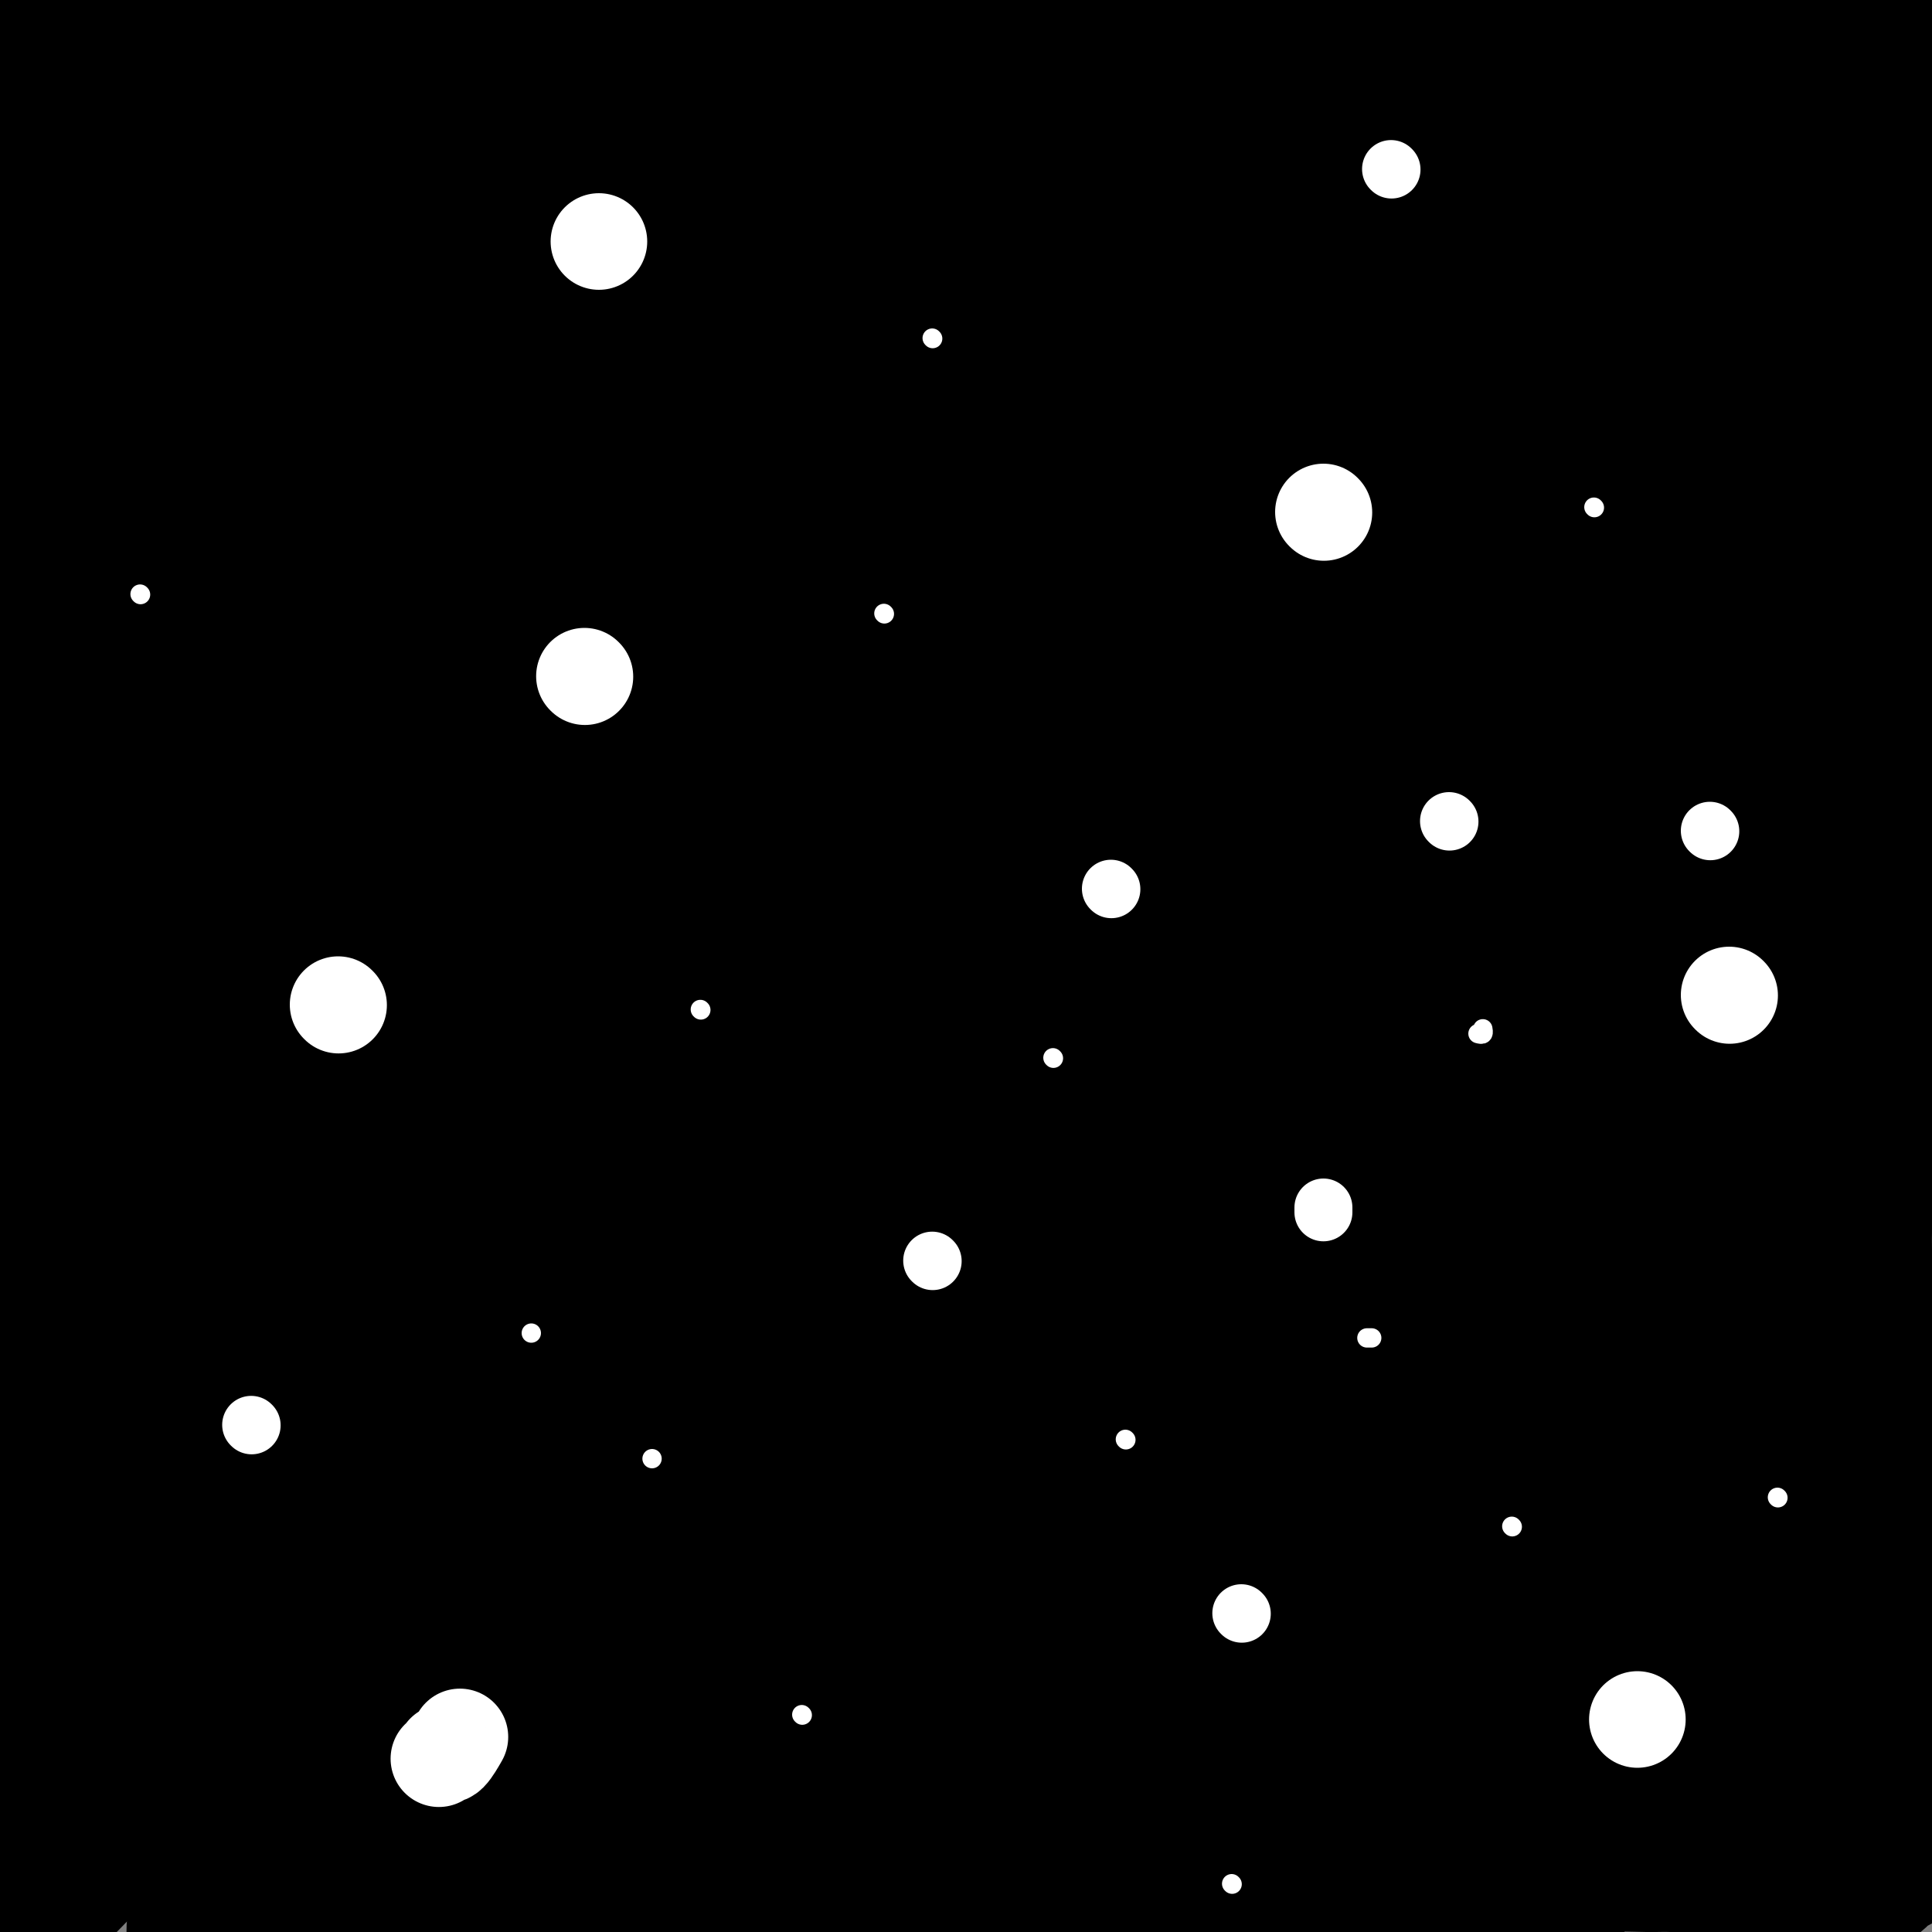 <svg viewBox='0 0 400 400' version='1.1' xmlns='http://www.w3.org/2000/svg' xmlns:xlink='http://www.w3.org/1999/xlink'><rect x="0" y="0" width="400" height="400" fill="#808080" stroke="none"/><g fill='none' stroke='rgb(0,0,0)' stroke-width='28' stroke-linecap='round' stroke-linejoin='round'><path d='M29,9c2.889,-2.089 5.778,-4.178 0,0c-5.778,4.178 -20.222,14.622 -27,20c-6.778,5.378 -5.889,5.689 -5,6'/><path d='M0,34c-0.541,0.561 -1.083,1.122 0,0c1.083,-1.122 3.789,-3.928 6,-6c2.211,-2.072 3.927,-3.409 6,-5c2.073,-1.591 4.503,-3.438 6,-6c1.497,-2.563 2.061,-5.841 2,-7c-0.061,-1.159 -0.747,-0.197 -1,0c-0.253,0.197 -0.072,-0.372 -4,0c-3.928,0.372 -11.964,1.686 -20,3'/><path d='M1,5c-0.064,0.032 -0.128,0.064 0,0c0.128,-0.064 0.447,-0.223 1,0c0.553,0.223 1.341,0.829 2,1c0.659,0.171 1.188,-0.094 0,1c-1.188,1.094 -4.094,3.547 -7,6'/><path d='M10,12c-5.042,0.849 -10.084,1.698 0,0c10.084,-1.698 35.292,-5.944 50,-8c14.708,-2.056 18.914,-1.921 21,-2c2.086,-0.079 2.051,-0.372 2,0c-0.051,0.372 -0.118,1.410 0,1c0.118,-0.410 0.423,-2.269 -5,1c-5.423,3.269 -16.572,11.665 -27,17c-10.428,5.335 -20.134,7.609 -25,9c-4.866,1.391 -4.893,1.900 -5,2c-0.107,0.100 -0.293,-0.208 1,0c1.293,0.208 4.066,0.933 10,0c5.934,-0.933 15.029,-3.522 20,-5c4.971,-1.478 5.820,-1.843 6,-2c0.180,-0.157 -0.307,-0.104 -1,0c-0.693,0.104 -1.592,0.259 -4,1c-2.408,0.741 -6.326,2.067 -10,4c-3.674,1.933 -7.103,4.471 -6,4c1.103,-0.471 6.738,-3.952 16,-9c9.262,-5.048 22.151,-11.662 31,-15c8.849,-3.338 13.659,-3.401 15,-3c1.341,0.401 -0.787,1.267 -1,1c-0.213,-0.267 1.490,-1.665 -7,3c-8.490,4.665 -27.173,15.395 -42,23c-14.827,7.605 -25.800,12.086 -34,15c-8.200,2.914 -13.629,4.261 -16,5c-2.371,0.739 -1.686,0.869 -1,1'/><path d='M23,49c-3.953,1.640 -7.906,3.280 0,0c7.906,-3.280 27.670,-11.481 44,-17c16.330,-5.519 29.225,-8.357 36,-10c6.775,-1.643 7.432,-2.092 10,-3c2.568,-0.908 7.049,-2.274 1,0c-6.049,2.274 -22.629,8.189 -42,14c-19.371,5.811 -41.535,11.517 -61,18c-19.465,6.483 -36.233,13.741 -53,21'/><path d='M53,65c-4.416,1.354 -8.832,2.708 0,0c8.832,-2.708 30.913,-9.477 40,-12c9.087,-2.523 5.181,-0.800 3,-1c-2.181,-0.200 -2.636,-2.322 -17,2c-14.364,4.322 -42.636,15.087 -57,20c-14.364,4.913 -14.818,3.975 -21,6c-6.182,2.025 -18.091,7.012 -30,12'/><path d='M82,67c-9.113,2.508 -18.226,5.016 0,0c18.226,-5.016 63.792,-17.557 94,-25c30.208,-7.443 45.058,-9.787 56,-13c10.942,-3.213 17.977,-7.294 21,-9c3.023,-1.706 2.035,-1.035 -1,-1c-3.035,0.035 -8.116,-0.565 -24,0c-15.884,0.565 -42.569,2.296 -61,4c-18.431,1.704 -28.606,3.380 -33,4c-4.394,0.620 -3.008,0.184 -2,0c1.008,-0.184 1.636,-0.115 3,0c1.364,0.115 3.463,0.277 10,-1c6.537,-1.277 17.512,-3.992 24,-6c6.488,-2.008 8.490,-3.309 18,-7c9.510,-3.691 26.529,-9.772 33,-12c6.471,-2.228 2.394,-0.602 0,0c-2.394,0.602 -3.106,0.182 -3,0c0.106,-0.182 1.028,-0.126 -41,7c-42.028,7.126 -127.008,21.322 -171,30c-43.992,8.678 -46.996,11.839 -50,15'/><path d='M144,43c-8.761,1.799 -17.523,3.599 0,0c17.523,-3.599 61.329,-12.596 82,-17c20.671,-4.404 18.207,-4.213 18,-4c-0.207,0.213 1.843,0.450 1,0c-0.843,-0.450 -4.579,-1.587 -13,-3c-8.421,-1.413 -21.527,-3.103 -27,-4c-5.473,-0.897 -3.315,-1.000 -2,-1c1.315,-0.000 1.785,0.103 2,0c0.215,-0.103 0.173,-0.412 6,-3c5.827,-2.588 17.522,-7.454 26,-11c8.478,-3.546 13.739,-5.773 19,-8'/><path d='M118,4c2.792,-0.100 5.584,-0.200 0,0c-5.584,0.200 -19.543,0.700 -23,1c-3.457,0.300 3.589,0.400 12,0c8.411,-0.400 18.188,-1.300 33,-2c14.812,-0.700 34.661,-1.200 47,-2c12.339,-0.800 17.170,-1.900 22,-3'/><path d='M185,6c1.894,-0.771 3.788,-1.541 0,0c-3.788,1.541 -13.259,5.394 -17,7c-3.741,1.606 -1.752,0.966 -1,1c0.752,0.034 0.267,0.742 0,1c-0.267,0.258 -0.314,0.065 0,0c0.314,-0.065 0.991,-0.002 2,0c1.009,0.002 2.349,-0.058 3,0c0.651,0.058 0.612,0.234 2,0c1.388,-0.234 4.203,-0.879 1,0c-3.203,0.879 -12.422,3.282 -26,7c-13.578,3.718 -31.513,8.752 -49,13c-17.487,4.248 -34.526,7.711 -47,10c-12.474,2.289 -20.383,3.404 -23,4c-2.617,0.596 0.057,0.673 7,0c6.943,-0.673 18.154,-2.095 37,-6c18.846,-3.905 45.325,-10.294 61,-13c15.675,-2.706 20.545,-1.731 30,-4c9.455,-2.269 23.496,-7.782 29,-10c5.504,-2.218 2.470,-1.140 1,-1c-1.470,0.140 -1.375,-0.659 -2,-1c-0.625,-0.341 -1.971,-0.224 -4,1c-2.029,1.224 -4.740,3.555 -10,7c-5.260,3.445 -13.070,8.004 -17,11c-3.930,2.996 -3.980,4.427 -4,5c-0.020,0.573 -0.010,0.286 0,0'/><path d='M158,38c-4.992,3.833 -1.972,1.915 0,1c1.972,-0.915 2.896,-0.828 -3,0c-5.896,0.828 -18.613,2.395 -24,3c-5.387,0.605 -3.445,0.247 -3,0c0.445,-0.247 -0.608,-0.381 0,-1c0.608,-0.619 2.878,-1.721 15,-6c12.122,-4.279 34.098,-11.734 50,-16c15.902,-4.266 25.732,-5.343 31,-6c5.268,-0.657 5.975,-0.894 6,-1c0.025,-0.106 -0.632,-0.081 -1,0c-0.368,0.081 -0.448,0.217 -19,5c-18.552,4.783 -55.576,14.213 -83,21c-27.424,6.787 -45.248,10.932 -54,13c-8.752,2.068 -8.434,2.059 -10,3c-1.566,0.941 -5.018,2.833 6,3c11.018,0.167 36.507,-1.390 58,-4c21.493,-2.610 38.992,-6.274 48,-8c9.008,-1.726 9.526,-1.515 11,-2c1.474,-0.485 3.903,-1.667 7,-3c3.097,-1.333 6.862,-2.816 -1,0c-7.862,2.816 -27.350,9.930 -44,17c-16.650,7.070 -30.462,14.094 -43,22c-12.538,7.906 -23.804,16.692 -30,21c-6.196,4.308 -7.324,4.138 -6,5c1.324,0.862 5.098,2.757 14,2c8.902,-0.757 22.932,-4.164 32,-6c9.068,-1.836 13.173,-2.100 26,-6c12.827,-3.900 34.376,-11.437 48,-17c13.624,-5.563 19.322,-9.152 21,-11c1.678,-1.848 -0.663,-1.957 -4,-2c-3.337,-0.043 -7.668,-0.022 -12,0'/><path d='M194,65c-8.850,2.232 -22.974,8.813 -32,12c-9.026,3.187 -12.955,2.981 -15,3c-2.045,0.019 -2.205,0.262 1,0c3.205,-0.262 9.776,-1.030 20,-4c10.224,-2.970 24.100,-8.142 34,-12c9.900,-3.858 15.823,-6.400 25,-10c9.177,-3.600 21.608,-8.256 29,-11c7.392,-2.744 9.745,-3.577 11,-4c1.255,-0.423 1.414,-0.436 -1,0c-2.414,0.436 -7.399,1.322 -19,4c-11.601,2.678 -29.816,7.149 -62,14c-32.184,6.851 -78.336,16.084 -98,20c-19.664,3.916 -12.839,2.517 -11,2c1.839,-0.517 -1.309,-0.152 1,0c2.309,0.152 10.076,0.090 42,-8c31.924,-8.090 88.005,-24.206 123,-33c34.995,-8.794 48.903,-10.264 64,-13c15.097,-2.736 31.381,-6.738 36,-8c4.619,-1.262 -2.428,0.215 -7,0c-4.572,-0.215 -6.670,-2.122 -21,0c-14.330,2.122 -40.893,8.273 -62,13c-21.107,4.727 -36.757,8.029 -51,11c-14.243,2.971 -27.079,5.612 -33,7c-5.921,1.388 -4.926,1.524 -1,2c3.926,0.476 10.783,1.293 24,0c13.217,-1.293 32.792,-4.694 52,-9c19.208,-4.306 38.047,-9.516 52,-15c13.953,-5.484 23.018,-11.243 27,-13c3.982,-1.757 2.880,0.489 2,0c-0.880,-0.489 -1.537,-3.711 -11,-5c-9.463,-1.289 -27.731,-0.644 -46,0'/><path d='M267,8c-14.364,0.011 -27.274,0.039 -39,0c-11.726,-0.039 -22.267,-0.144 -26,0c-3.733,0.144 -0.659,0.539 7,0c7.659,-0.539 19.903,-2.011 32,-4c12.097,-1.989 24.049,-4.494 36,-7'/><path d='M226,2c5.186,-0.455 10.371,-0.911 0,0c-10.371,0.911 -36.299,3.188 -46,4c-9.701,0.812 -3.177,0.160 -1,0c2.177,-0.160 0.006,0.174 6,0c5.994,-0.174 20.152,-0.854 36,-2c15.848,-1.146 33.385,-2.756 48,-4c14.615,-1.244 26.307,-2.122 38,-3'/><path d='M309,0c0.090,-0.089 0.180,-0.178 0,0c-0.180,0.178 -0.631,0.622 -1,1c-0.369,0.378 -0.656,0.689 1,1c1.656,0.311 5.253,0.622 13,1c7.747,0.378 19.642,0.822 32,0c12.358,-0.822 25.179,-2.911 38,-5'/><path d='M359,7c5.333,-0.301 10.666,-0.603 0,0c-10.666,0.603 -37.332,2.109 -59,4c-21.668,1.891 -38.337,4.167 -45,5c-6.663,0.833 -3.320,0.224 1,0c4.320,-0.224 9.615,-0.063 18,0c8.385,0.063 19.858,0.028 40,0c20.142,-0.028 48.953,-0.048 64,0c15.047,0.048 16.329,0.163 17,0c0.671,-0.163 0.730,-0.603 0,-1c-0.730,-0.397 -2.248,-0.751 -8,0c-5.752,0.751 -15.739,2.607 -28,3c-12.261,0.393 -26.796,-0.675 -37,0c-10.204,0.675 -16.077,3.095 -18,4c-1.923,0.905 0.103,0.294 -1,0c-1.103,-0.294 -5.335,-0.271 6,0c11.335,0.271 38.239,0.792 63,0c24.761,-0.792 47.381,-2.896 70,-5'/><path d='M382,24c4.049,-0.650 8.099,-1.300 0,0c-8.099,1.300 -28.345,4.550 -38,6c-9.655,1.450 -8.717,1.098 -10,2c-1.283,0.902 -4.787,3.056 -4,4c0.787,0.944 5.866,0.677 18,1c12.134,0.323 31.324,1.235 47,0c15.676,-1.235 27.838,-4.618 40,-8'/><path d='M393,25c3.083,0.022 6.166,0.045 0,0c-6.166,-0.045 -21.581,-0.156 -29,0c-7.419,0.156 -6.844,0.581 -5,1c1.844,0.419 4.955,0.834 12,1c7.045,0.166 18.022,0.083 29,0'/><path d='M385,30c11.211,0.118 22.422,0.235 0,0c-22.422,-0.235 -78.477,-0.824 -124,0c-45.523,0.824 -80.516,3.059 -94,4c-13.484,0.941 -5.461,0.586 0,1c5.461,0.414 8.361,1.595 22,2c13.639,0.405 38.018,0.032 75,0c36.982,-0.032 86.566,0.277 112,0c25.434,-0.277 26.717,-1.138 28,-2'/><path d='M371,34c7.386,-0.001 14.772,-0.001 0,0c-14.772,0.001 -51.704,0.004 -80,0c-28.296,-0.004 -47.958,-0.014 -64,1c-16.042,1.014 -28.466,3.053 -35,4c-6.534,0.947 -7.178,0.803 1,1c8.178,0.197 25.180,0.734 41,1c15.820,0.266 30.460,0.260 57,0c26.540,-0.260 64.980,-0.774 83,-1c18.020,-0.226 15.620,-0.163 13,0c-2.620,0.163 -5.459,0.427 -1,0c4.459,-0.427 16.214,-1.544 -22,0c-38.214,1.544 -126.399,5.748 -180,8c-53.601,2.252 -72.618,2.551 -89,4c-16.382,1.449 -30.130,4.049 -35,5c-4.870,0.951 -0.863,0.254 9,1c9.863,0.746 25.581,2.934 52,3c26.419,0.066 63.539,-1.988 99,-5c35.461,-3.012 69.264,-6.980 99,-9c29.736,-2.020 55.404,-2.093 68,-2c12.596,0.093 12.121,0.351 9,0c-3.121,-0.351 -8.888,-1.313 -25,0c-16.112,1.313 -42.570,4.899 -77,7c-34.430,2.101 -76.831,2.717 -111,5c-34.169,2.283 -60.105,6.233 -75,8c-14.895,1.767 -18.747,1.350 -17,2c1.747,0.650 9.094,2.368 22,3c12.906,0.632 31.373,0.178 58,0c26.627,-0.178 61.416,-0.079 80,0c18.584,0.079 20.965,0.137 31,0c10.035,-0.137 27.724,-0.468 33,-1c5.276,-0.532 -1.862,-1.266 -9,-2'/><path d='M306,67c-18.160,-0.599 -59.058,-1.095 -94,0c-34.942,1.095 -63.926,3.782 -95,6c-31.074,2.218 -64.239,3.967 -82,5c-17.761,1.033 -20.120,1.351 -24,2c-3.880,0.649 -9.283,1.629 4,3c13.283,1.371 45.252,3.131 57,4c11.748,0.869 3.277,0.846 36,0c32.723,-0.846 106.641,-2.514 149,-4c42.359,-1.486 53.159,-2.791 55,-4c1.841,-1.209 -5.277,-2.321 -5,-3c0.277,-0.679 7.951,-0.924 -11,0c-18.951,0.924 -64.525,3.018 -116,4c-51.475,0.982 -108.850,0.852 -142,2c-33.150,1.148 -42.075,3.574 -51,6'/><path d='M33,95c-6.674,-0.302 -13.349,-0.604 0,0c13.349,0.604 46.721,2.114 84,0c37.279,-2.114 78.464,-7.851 103,-11c24.536,-3.149 32.421,-3.711 37,-4c4.579,-0.289 5.851,-0.304 5,-1c-0.851,-0.696 -3.825,-2.071 -36,0c-32.175,2.071 -93.550,7.589 -131,11c-37.450,3.411 -50.976,4.716 -57,6c-6.024,1.284 -4.545,2.549 -10,3c-5.455,0.451 -17.844,0.090 1,2c18.844,1.910 68.919,6.091 115,8c46.081,1.909 88.166,1.545 136,0c47.834,-1.545 101.417,-4.273 155,-7'/><path d='M324,103c20.733,0.111 41.467,0.222 0,0c-41.467,-0.222 -145.133,-0.778 -220,0c-74.867,0.778 -120.933,2.889 -167,5'/><path d='M29,115c-25.200,1.422 -50.400,2.844 0,0c50.400,-2.844 176.400,-9.956 266,-16c89.600,-6.044 142.800,-11.022 196,-16'/><path d='M330,83c5.585,-0.395 11.170,-0.789 0,0c-11.170,0.789 -39.097,2.763 -80,7c-40.903,4.237 -94.784,10.739 -116,13c-21.216,2.261 -9.768,0.281 -3,1c6.768,0.719 8.856,4.137 32,7c23.144,2.863 67.345,5.173 104,6c36.655,0.827 65.765,0.173 87,0c21.235,-0.173 34.595,0.137 41,0c6.405,-0.137 5.855,-0.719 0,0c-5.855,0.719 -17.015,2.740 -41,5c-23.985,2.260 -60.795,4.758 -99,8c-38.205,3.242 -77.803,7.228 -93,9c-15.197,1.772 -5.991,1.331 0,1c5.991,-0.331 8.767,-0.551 16,0c7.233,0.551 18.924,1.872 57,0c38.076,-1.872 102.538,-6.936 167,-12'/><path d='M346,127c15.826,-1.006 31.652,-2.011 0,0c-31.652,2.011 -110.781,7.039 -147,10c-36.219,2.961 -29.528,3.854 -31,4c-1.472,0.146 -11.106,-0.456 -16,0c-4.894,0.456 -5.048,1.969 12,0c17.048,-1.969 51.300,-7.420 96,-14c44.700,-6.580 99.850,-14.290 155,-22'/><path d='M375,116c12.781,-1.811 25.562,-3.622 0,0c-25.562,3.622 -89.466,12.675 -135,19c-45.534,6.325 -72.699,9.920 -94,13c-21.301,3.080 -36.738,5.643 -42,7c-5.262,1.357 -0.349,1.508 12,0c12.349,-1.508 32.132,-4.675 64,-10c31.868,-5.325 75.819,-12.807 115,-20c39.181,-7.193 73.590,-14.096 108,-21'/><path d='M357,106c5.468,-0.771 10.936,-1.541 0,0c-10.936,1.541 -38.274,5.395 -61,9c-22.726,3.605 -40.838,6.961 -47,8c-6.162,1.039 -0.372,-0.238 3,0c3.372,0.238 4.327,1.992 15,0c10.673,-1.992 31.066,-7.729 54,-14c22.934,-6.271 48.410,-13.078 67,-19c18.590,-5.922 30.295,-10.961 42,-16'/><path d='M369,91c10.951,-1.861 21.901,-3.722 0,0c-21.901,3.722 -76.654,13.025 -108,18c-31.346,4.975 -39.286,5.620 -42,6c-2.714,0.380 -0.202,0.494 -1,1c-0.798,0.506 -4.907,1.406 6,0c10.907,-1.406 36.831,-5.116 72,-10c35.169,-4.884 79.585,-10.942 124,-17'/><path d='M350,84c2.155,0.101 4.310,0.202 0,0c-4.310,-0.202 -15.083,-0.708 -18,0c-2.917,0.708 2.024,2.631 18,1c15.976,-1.631 42.988,-6.815 70,-12'/><path d='M399,57c1.244,0.067 2.489,0.133 0,0c-2.489,-0.133 -8.711,-0.467 -8,-2c0.711,-1.533 8.356,-4.267 16,-7'/><path d='M386,54c4.235,-0.676 8.470,-1.351 0,0c-8.470,1.351 -29.645,4.729 -44,7c-14.355,2.271 -21.891,3.434 -25,4c-3.109,0.566 -1.792,0.533 1,0c2.792,-0.533 7.057,-1.568 13,-3c5.943,-1.432 13.563,-3.261 18,-5c4.437,-1.739 5.689,-3.388 6,-4c0.311,-0.612 -0.320,-0.188 0,0c0.320,0.188 1.593,0.138 -1,0c-2.593,-0.138 -9.050,-0.366 -16,1c-6.950,1.366 -14.393,4.325 -23,7c-8.607,2.675 -18.378,5.066 -24,7c-5.622,1.934 -7.095,3.410 -9,4c-1.905,0.590 -4.243,0.292 0,0c4.243,-0.292 15.065,-0.579 30,-4c14.935,-3.421 33.981,-9.978 50,-15c16.019,-5.022 29.009,-8.511 42,-12'/><path d='M389,50c4.460,-1.175 8.919,-2.350 0,0c-8.919,2.350 -31.218,8.226 -47,14c-15.782,5.774 -25.049,11.448 -33,15c-7.951,3.552 -14.586,4.982 -15,6c-0.414,1.018 5.394,1.623 15,2c9.606,0.377 23.009,0.524 37,-1c13.991,-1.524 28.569,-4.721 38,-7c9.431,-2.279 13.716,-3.639 18,-5'/><path d='M385,79c1.071,-0.200 2.142,-0.400 0,0c-2.142,0.400 -7.497,1.400 -14,5c-6.503,3.600 -14.154,9.799 -17,12c-2.846,2.201 -0.887,0.404 -1,0c-0.113,-0.404 -2.300,0.583 0,0c2.300,-0.583 9.086,-2.738 18,-6c8.914,-3.262 19.957,-7.631 31,-12'/><path d='M358,84c3.690,-1.554 7.380,-3.108 0,0c-7.380,3.108 -25.829,10.879 -52,21c-26.171,10.121 -60.065,22.591 -77,30c-16.935,7.409 -16.910,9.757 -22,13c-5.090,3.243 -15.296,7.380 -18,10c-2.704,2.620 2.095,3.721 9,4c6.905,0.279 15.916,-0.265 30,-4c14.084,-3.735 33.240,-10.661 50,-19c16.760,-8.339 31.124,-18.092 40,-25c8.876,-6.908 12.264,-10.970 15,-13c2.736,-2.030 4.822,-2.029 -3,0c-7.822,2.029 -25.551,6.085 -46,13c-20.449,6.915 -43.618,16.690 -64,26c-20.382,9.310 -37.976,18.156 -57,27c-19.024,8.844 -39.479,17.685 -47,22c-7.521,4.315 -2.109,4.105 -3,3c-0.891,-1.105 -8.086,-3.105 0,1c8.086,4.105 31.453,14.316 40,7c8.547,-7.316 2.273,-32.158 -4,-57'/><path d='M149,143c-0.472,-28.298 0.348,-70.544 -11,-71c-11.348,-0.456 -34.863,40.877 -42,54c-7.137,13.123 2.104,-1.965 6,-8c3.896,-6.035 2.448,-3.018 1,0'/><path d='M103,118c0.696,-0.692 -1.063,1.578 -1,2c0.063,0.422 1.948,-1.006 -6,8c-7.948,9.006 -25.728,28.445 -39,42c-13.272,13.555 -22.035,21.226 -28,27c-5.965,5.774 -9.133,9.650 -22,18c-12.867,8.350 -35.434,21.175 -58,34'/><path d='M23,192c-2.248,0.846 -4.496,1.692 0,0c4.496,-1.692 15.735,-5.923 22,-8c6.265,-2.077 7.557,-2.000 8,-2c0.443,0.000 0.039,-0.077 0,0c-0.039,0.077 0.287,0.307 0,0c-0.287,-0.307 -1.188,-1.151 0,-4c1.188,-2.849 4.465,-7.704 6,-11c1.535,-3.296 1.328,-5.032 2,-9c0.672,-3.968 2.221,-10.167 3,-14c0.779,-3.833 0.787,-5.301 0,-5c-0.787,0.301 -2.368,2.372 -14,10c-11.632,7.628 -33.316,20.814 -55,34'/><path d='M8,143c-0.121,0.233 -0.243,0.466 0,0c0.243,-0.466 0.849,-1.631 1,-2c0.151,-0.369 -0.155,0.060 0,0c0.155,-0.060 0.770,-0.607 1,-1c0.230,-0.393 0.076,-0.631 0,-1c-0.076,-0.369 -0.074,-0.869 0,-1c0.074,-0.131 0.219,0.107 1,0c0.781,-0.107 2.199,-0.558 3,-1c0.801,-0.442 0.986,-0.875 1,-1c0.014,-0.125 -0.142,0.058 0,0c0.142,-0.058 0.581,-0.356 1,0c0.419,0.356 0.816,1.365 0,4c-0.816,2.635 -2.846,6.896 -4,9c-1.154,2.104 -1.434,2.049 -2,4c-0.566,1.951 -1.419,5.906 -2,9c-0.581,3.094 -0.890,5.328 -1,6c-0.110,0.672 -0.023,-0.216 0,0c0.023,0.216 -0.020,1.536 0,2c0.020,0.464 0.103,0.073 0,0c-0.103,-0.073 -0.391,0.174 -1,1c-0.609,0.826 -1.539,2.232 0,0c1.539,-2.232 5.547,-8.104 9,-13c3.453,-4.896 6.353,-8.818 10,-14c3.647,-5.182 8.042,-11.623 11,-17c2.958,-5.377 4.479,-9.688 6,-14'/><path d='M42,113c5.592,-8.943 1.573,-2.302 0,0c-1.573,2.302 -0.700,0.265 0,0c0.700,-0.265 1.229,1.241 0,6c-1.229,4.759 -4.214,12.770 -7,23c-2.786,10.230 -5.372,22.678 -9,35c-3.628,12.322 -8.298,24.518 -11,34c-2.702,9.482 -3.437,16.249 -4,22c-0.563,5.751 -0.954,10.484 -1,13c-0.046,2.516 0.253,2.813 0,3c-0.253,0.187 -1.059,0.262 1,-3c2.059,-3.262 6.982,-9.861 11,-18c4.018,-8.139 7.129,-17.819 10,-27c2.871,-9.181 5.501,-17.864 7,-23c1.499,-5.136 1.867,-6.725 3,-16c1.133,-9.275 3.029,-26.235 4,-34c0.971,-7.765 1.015,-6.333 1,-6c-0.015,0.333 -0.088,-0.433 -1,1c-0.912,1.433 -2.661,5.063 -4,8c-1.339,2.937 -2.266,5.179 -6,12c-3.734,6.821 -10.275,18.221 -16,28c-5.725,9.779 -10.636,17.937 -16,26c-5.364,8.063 -11.182,16.032 -17,24'/><path d='M7,164c-0.450,1.497 -0.899,2.993 0,0c0.899,-2.993 3.147,-10.476 4,-13c0.853,-2.524 0.309,-0.089 0,1c-0.309,1.089 -0.385,0.830 0,2c0.385,1.170 1.232,3.767 0,15c-1.232,11.233 -4.541,31.102 -6,44c-1.459,12.898 -1.067,18.826 -1,24c0.067,5.174 -0.190,9.594 0,11c0.190,1.406 0.826,-0.203 0,1c-0.826,1.203 -3.116,5.216 0,-1c3.116,-6.216 11.638,-22.663 16,-31c4.362,-8.337 4.566,-8.564 8,-15c3.434,-6.436 10.099,-19.079 16,-29c5.901,-9.921 11.039,-17.118 14,-22c2.961,-4.882 3.745,-7.448 4,-8c0.255,-0.552 -0.019,0.909 0,1c0.019,0.091 0.331,-1.188 -1,3c-1.331,4.188 -4.306,13.845 -7,21c-2.694,7.155 -5.106,11.810 -6,14c-0.894,2.190 -0.268,1.915 0,2c0.268,0.085 0.180,0.531 0,0c-0.180,-0.531 -0.450,-2.038 0,-5c0.450,-2.962 1.621,-7.378 3,-10c1.379,-2.622 2.965,-3.450 4,-6c1.035,-2.550 1.517,-6.823 3,-11c1.483,-4.177 3.966,-8.257 5,-10c1.034,-1.743 0.617,-1.148 0,0c-0.617,1.148 -1.435,2.847 -3,6c-1.565,3.153 -3.876,7.758 -5,11c-1.124,3.242 -1.062,5.121 -1,7'/><path d='M54,166c-3.004,8.096 -6.016,16.336 -9,27c-2.984,10.664 -5.942,23.752 -7,29c-1.058,5.248 -0.215,2.656 0,2c0.215,-0.656 -0.196,0.625 0,0c0.196,-0.625 1.000,-3.157 5,-9c4.000,-5.843 11.198,-14.996 16,-22c4.802,-7.004 7.210,-11.858 11,-20c3.790,-8.142 8.962,-19.571 13,-28c4.038,-8.429 6.943,-13.857 8,-16c1.057,-2.143 0.267,-1.001 0,-1c-0.267,0.001 -0.013,-1.140 0,1c0.013,2.140 -0.217,7.561 0,11c0.217,3.439 0.882,4.895 0,12c-0.882,7.105 -3.310,19.857 -6,31c-2.690,11.143 -5.643,20.676 -7,25c-1.357,4.324 -1.118,3.438 -1,3c0.118,-0.438 0.115,-0.428 1,-3c0.885,-2.572 2.658,-7.725 4,-11c1.342,-3.275 2.255,-4.674 5,-10c2.745,-5.326 7.324,-14.581 10,-24c2.676,-9.419 3.450,-19.002 4,-27c0.550,-7.998 0.875,-14.410 1,-17c0.125,-2.590 0.050,-1.357 0,-1c-0.050,0.357 -0.076,-0.162 -1,3c-0.924,3.162 -2.745,10.007 -6,18c-3.255,7.993 -7.944,17.136 -15,31c-7.056,13.864 -16.479,32.448 -21,41c-4.521,8.552 -4.140,7.072 -4,7c0.140,-0.072 0.040,1.265 0,1c-0.040,-0.265 -0.020,-2.133 0,-4'/><path d='M55,215c0.870,-7.790 3.045,-25.765 4,-32c0.955,-6.235 0.691,-0.728 1,-8c0.309,-7.272 1.192,-27.322 2,-40c0.808,-12.678 1.541,-17.985 2,-20c0.459,-2.015 0.645,-0.738 1,-1c0.355,-0.262 0.879,-2.063 0,0c-0.879,2.063 -3.161,7.991 -7,18c-3.839,10.009 -9.233,24.098 -12,31c-2.767,6.902 -2.906,6.617 -5,11c-2.094,4.383 -6.144,13.433 -8,18c-1.856,4.567 -1.518,4.650 -1,4c0.518,-0.650 1.216,-2.032 2,-3c0.784,-0.968 1.656,-1.522 4,-6c2.344,-4.478 6.162,-12.879 11,-23c4.838,-10.121 10.697,-21.962 15,-31c4.303,-9.038 7.051,-15.272 8,-19c0.949,-3.728 0.101,-4.949 0,-5c-0.101,-0.051 0.547,1.068 1,0c0.453,-1.068 0.710,-4.325 0,6c-0.710,10.325 -2.389,34.230 -3,49c-0.611,14.770 -0.154,20.404 0,25c0.154,4.596 0.006,8.154 0,12c-0.006,3.846 0.129,7.979 0,10c-0.129,2.021 -0.521,1.928 0,1c0.521,-0.928 1.954,-2.692 5,-7c3.046,-4.308 7.703,-11.160 12,-20c4.297,-8.840 8.234,-19.668 11,-27c2.766,-7.332 4.360,-11.166 6,-18c1.640,-6.834 3.326,-16.667 4,-16c0.674,0.667 0.337,11.833 0,23'/><path d='M108,147c-0.305,5.414 -1.068,7.448 -4,17c-2.932,9.552 -8.032,26.623 -10,34c-1.968,7.377 -0.803,5.060 -1,6c-0.197,0.940 -1.755,5.139 -2,6c-0.245,0.861 0.824,-1.614 2,-4c1.176,-2.386 2.458,-4.684 5,-9c2.542,-4.316 6.344,-10.650 10,-20c3.656,-9.350 7.165,-21.717 9,-28c1.835,-6.283 1.994,-6.481 2,-7c0.006,-0.519 -0.142,-1.357 0,3c0.142,4.357 0.575,13.910 -1,26c-1.575,12.090 -5.156,26.717 -7,35c-1.844,8.283 -1.950,10.221 -3,14c-1.050,3.779 -3.042,9.400 -3,11c0.042,1.600 2.120,-0.821 3,-3c0.880,-2.179 0.561,-4.114 2,-6c1.439,-1.886 4.635,-3.721 8,-15c3.365,-11.279 6.900,-32.001 9,-45c2.100,-12.999 2.764,-18.274 3,-22c0.236,-3.726 0.043,-5.902 0,-7c-0.043,-1.098 0.065,-1.118 0,0c-0.065,1.118 -0.304,3.374 0,2c0.304,-1.374 1.152,-6.380 -2,3c-3.152,9.380 -10.305,33.145 -16,49c-5.695,15.855 -9.934,23.801 -14,32c-4.066,8.199 -7.960,16.650 -11,23c-3.040,6.350 -5.227,10.599 -6,12c-0.773,1.401 -0.131,-0.046 0,0c0.131,0.046 -0.248,1.585 2,-4c2.248,-5.585 7.124,-18.292 12,-31'/><path d='M95,219c3.984,-11.220 6.944,-21.770 11,-34c4.056,-12.230 9.206,-26.140 11,-32c1.794,-5.860 0.230,-3.671 0,-3c-0.230,0.671 0.875,-0.178 0,3c-0.875,3.178 -3.730,10.382 -7,19c-3.270,8.618 -6.957,18.649 -12,33c-5.043,14.351 -11.443,33.020 -19,52c-7.557,18.980 -16.270,38.270 -22,53c-5.730,14.730 -8.477,24.901 -10,32c-1.523,7.099 -1.820,11.127 -2,13c-0.180,1.873 -0.241,1.591 1,-1c1.241,-2.591 3.783,-7.492 8,-16c4.217,-8.508 10.109,-20.624 19,-39c8.891,-18.376 20.781,-43.014 31,-71c10.219,-27.986 18.766,-59.322 23,-77c4.234,-17.678 4.156,-21.699 4,-23c-0.156,-1.301 -0.390,0.119 0,0c0.390,-0.119 1.405,-1.776 0,3c-1.405,4.776 -5.228,15.984 -8,27c-2.772,11.016 -4.491,21.839 -10,43c-5.509,21.161 -14.809,52.661 -19,71c-4.191,18.339 -3.274,23.519 -3,27c0.274,3.481 -0.093,5.263 0,7c0.093,1.737 0.648,3.429 4,0c3.352,-3.429 9.501,-11.979 16,-21c6.499,-9.021 13.346,-18.514 20,-32c6.654,-13.486 13.113,-30.965 18,-43c4.887,-12.035 8.200,-18.625 10,-23c1.800,-4.375 2.086,-6.536 2,-7c-0.086,-0.464 -0.543,0.768 -1,2'/><path d='M160,182c4.027,-9.496 -0.405,2.264 -4,14c-3.595,11.736 -6.352,23.450 -10,34c-3.648,10.550 -8.185,19.938 -11,33c-2.815,13.062 -3.906,29.798 -5,42c-1.094,12.202 -2.191,19.871 -2,22c0.191,2.129 1.672,-1.281 1,0c-0.672,1.281 -3.495,7.254 2,-2c5.495,-9.254 19.309,-33.734 28,-49c8.691,-15.266 12.258,-21.319 17,-32c4.742,-10.681 10.661,-25.989 15,-39c4.339,-13.011 7.100,-23.724 8,-28c0.900,-4.276 -0.062,-2.114 0,-2c0.062,0.114 1.147,-1.818 0,2c-1.147,3.818 -4.527,13.388 -10,29c-5.473,15.612 -13.041,37.265 -18,53c-4.959,15.735 -7.310,25.550 -9,37c-1.690,11.450 -2.718,24.535 -3,29c-0.282,4.465 0.184,0.311 0,0c-0.184,-0.311 -1.018,3.221 1,0c2.018,-3.221 6.887,-13.193 11,-22c4.113,-8.807 7.471,-16.447 13,-36c5.529,-19.553 13.230,-51.018 17,-69c3.770,-17.982 3.610,-22.482 4,-27c0.390,-4.518 1.330,-9.055 1,-8c-0.330,1.055 -1.931,7.701 -4,15c-2.069,7.299 -4.607,15.251 -8,24c-3.393,8.749 -7.641,18.293 -15,31c-7.359,12.707 -17.827,28.575 -26,40c-8.173,11.425 -14.049,18.407 -17,22c-2.951,3.593 -2.975,3.796 -3,4'/><path d='M133,299c-7.346,10.402 -2.709,3.407 0,-1c2.709,-4.407 3.492,-6.225 5,-15c1.508,-8.775 3.741,-24.507 6,-37c2.259,-12.493 4.544,-21.748 6,-30c1.456,-8.252 2.081,-15.500 2,-18c-0.081,-2.500 -0.870,-0.252 -1,1c-0.130,1.252 0.399,1.509 -3,8c-3.399,6.491 -10.727,19.217 -17,33c-6.273,13.783 -11.490,28.622 -16,41c-4.510,12.378 -8.314,22.295 -10,27c-1.686,4.705 -1.254,4.198 -1,4c0.254,-0.198 0.332,-0.089 1,0c0.668,0.089 1.927,0.156 8,-10c6.073,-10.156 16.959,-30.537 24,-44c7.041,-13.463 10.237,-20.010 14,-29c3.763,-8.990 8.091,-20.425 11,-32c2.909,-11.575 4.397,-23.290 4,-26c-0.397,-2.710 -2.681,3.584 -4,7c-1.319,3.416 -1.674,3.954 -5,10c-3.326,6.046 -9.622,17.601 -17,32c-7.378,14.399 -15.837,31.643 -22,45c-6.163,13.357 -10.030,22.828 -13,30c-2.970,7.172 -5.045,12.044 -6,14c-0.955,1.956 -0.792,0.996 0,0c0.792,-0.996 2.213,-2.029 5,-6c2.787,-3.971 6.940,-10.879 16,-28c9.060,-17.121 23.026,-44.455 30,-59c6.974,-14.545 6.954,-16.301 8,-21c1.046,-4.699 3.156,-12.343 4,-15c0.844,-2.657 0.422,-0.329 0,2'/><path d='M162,182c0.396,-3.565 -4.613,4.523 -8,13c-3.387,8.477 -5.152,17.344 -7,26c-1.848,8.656 -3.779,17.101 -5,24c-1.221,6.899 -1.733,12.250 -2,16c-0.267,3.750 -0.289,5.898 0,7c0.289,1.102 0.889,1.159 2,1c1.111,-0.159 2.734,-0.534 7,-6c4.266,-5.466 11.175,-16.022 16,-24c4.825,-7.978 7.565,-13.377 11,-23c3.435,-9.623 7.563,-23.470 9,-29c1.437,-5.530 0.181,-2.742 0,0c-0.181,2.742 0.714,5.439 -1,10c-1.714,4.561 -6.036,10.985 -7,13c-0.964,2.015 1.430,-0.380 -3,10c-4.430,10.380 -15.685,33.536 -25,50c-9.315,16.464 -16.691,26.235 -21,33c-4.309,6.765 -5.553,10.525 -6,12c-0.447,1.475 -0.098,0.665 0,0c0.098,-0.665 -0.053,-1.185 3,-8c3.053,-6.815 9.312,-19.925 14,-31c4.688,-11.075 7.805,-20.115 10,-32c2.195,-11.885 3.470,-26.614 4,-38c0.530,-11.386 0.317,-19.429 0,-22c-0.317,-2.571 -0.738,0.331 0,0c0.738,-0.331 2.636,-3.895 0,0c-2.636,3.895 -9.804,15.247 -14,23c-4.196,7.753 -5.420,11.906 -17,28c-11.580,16.094 -33.516,44.128 -46,59c-12.484,14.872 -15.515,16.581 -17,18c-1.485,1.419 -1.424,2.548 -1,2c0.424,-0.548 1.212,-2.774 2,-5'/><path d='M60,309c0.793,-1.652 2.274,-4.282 4,-11c1.726,-6.718 3.697,-17.523 5,-29c1.303,-11.477 1.940,-23.624 4,-36c2.060,-12.376 5.544,-24.980 7,-33c1.456,-8.020 0.886,-11.454 1,-13c0.114,-1.546 0.914,-1.203 0,2c-0.914,3.203 -3.540,9.267 -5,13c-1.460,3.733 -1.752,5.137 -4,11c-2.248,5.863 -6.450,16.185 -11,27c-4.550,10.815 -9.446,22.122 -12,31c-2.554,8.878 -2.766,15.326 -3,18c-0.234,2.674 -0.489,1.573 0,0c0.489,-1.573 1.722,-3.619 6,-12c4.278,-8.381 11.599,-23.098 16,-34c4.401,-10.902 5.881,-17.991 7,-23c1.119,-5.009 1.878,-7.939 3,-10c1.122,-2.061 2.608,-3.253 0,1c-2.608,4.253 -9.311,13.950 -16,24c-6.689,10.050 -13.363,20.453 -20,33c-6.637,12.547 -13.238,27.238 -17,36c-3.762,8.762 -4.685,11.597 -5,14c-0.315,2.403 -0.021,4.375 0,5c0.021,0.625 -0.230,-0.098 0,-1c0.230,-0.902 0.940,-1.982 3,-8c2.060,-6.018 5.469,-16.974 8,-27c2.531,-10.026 4.184,-19.120 8,-36c3.816,-16.880 9.797,-41.545 12,-53c2.203,-11.455 0.630,-9.702 0,-9c-0.630,0.702 -0.315,0.351 0,0'/><path d='M51,189c3.738,-17.842 3.082,-13.446 0,1c-3.082,14.446 -8.591,38.942 -13,54c-4.409,15.058 -7.718,20.678 -10,28c-2.282,7.322 -3.537,16.345 -4,22c-0.463,5.655 -0.133,7.943 0,9c0.133,1.057 0.070,0.883 0,0c-0.070,-0.883 -0.148,-2.477 0,-4c0.148,-1.523 0.521,-2.976 3,-8c2.479,-5.024 7.065,-13.620 11,-23c3.935,-9.380 7.219,-19.544 9,-26c1.781,-6.456 2.061,-9.204 3,-12c0.939,-2.796 2.539,-5.639 0,0c-2.539,5.639 -9.217,19.759 -13,28c-3.783,8.241 -4.672,10.603 -11,23c-6.328,12.397 -18.094,34.828 -24,46c-5.906,11.172 -5.953,11.086 -6,11'/><path d='M0,322c-0.697,2.551 -1.394,5.103 0,0c1.394,-5.103 4.878,-17.860 8,-31c3.122,-13.140 5.882,-26.664 7,-37c1.118,-10.336 0.592,-17.485 1,-22c0.408,-4.515 1.748,-6.396 3,-9c1.252,-2.604 2.414,-5.932 -1,1c-3.414,6.932 -11.404,24.123 -17,36c-5.596,11.877 -8.798,18.438 -12,25'/><path d='M2,278c-0.646,1.963 -1.291,3.925 0,0c1.291,-3.925 4.519,-13.739 6,-18c1.481,-4.261 1.214,-2.971 1,-2c-0.214,0.971 -0.377,1.621 0,2c0.377,0.379 1.294,0.487 0,10c-1.294,9.513 -4.798,28.432 -7,41c-2.202,12.568 -3.101,18.784 -4,25'/><path d='M1,363c-0.814,0.780 -1.628,1.560 0,0c1.628,-1.560 5.696,-5.459 9,-10c3.304,-4.541 5.842,-9.724 8,-14c2.158,-4.276 3.937,-7.644 5,-10c1.063,-2.356 1.412,-3.700 1,-2c-0.412,1.700 -1.585,6.445 -3,11c-1.415,4.555 -3.073,8.919 -5,15c-1.927,6.081 -4.122,13.880 -6,22c-1.878,8.120 -3.439,16.560 -5,25'/><path d='M27,378c-1.463,3.448 -2.927,6.895 0,0c2.927,-6.895 10.244,-24.133 15,-38c4.756,-13.867 6.951,-24.364 9,-33c2.049,-8.636 3.950,-15.412 2,-9c-1.950,6.412 -7.753,26.011 -11,38c-3.247,11.989 -3.937,16.368 -5,23c-1.063,6.632 -2.499,15.518 -3,19c-0.501,3.482 -0.067,1.562 0,1c0.067,-0.562 -0.232,0.236 0,0c0.232,-0.236 0.996,-1.506 2,-5c1.004,-3.494 2.249,-9.213 4,-13c1.751,-3.787 4.009,-5.642 5,-7c0.991,-1.358 0.716,-2.220 1,-3c0.284,-0.780 1.129,-1.477 0,0c-1.129,1.477 -4.230,5.128 -6,7c-1.770,1.872 -2.207,1.966 -5,6c-2.793,4.034 -7.941,12.010 -15,20c-7.059,7.990 -16.030,15.995 -25,24'/><path d='M6,382c-0.417,0.788 -0.833,1.577 0,0c0.833,-1.577 2.917,-5.518 5,-10c2.083,-4.482 4.166,-9.505 5,-12c0.834,-2.495 0.419,-2.463 0,-2c-0.419,0.463 -0.844,1.355 -3,6c-2.156,4.645 -6.045,13.041 -9,21c-2.955,7.959 -4.978,15.479 -7,23'/><path d='M24,381c-1.662,2.835 -3.324,5.670 0,0c3.324,-5.670 11.633,-19.846 19,-32c7.367,-12.154 13.792,-22.287 18,-29c4.208,-6.713 6.199,-10.006 7,-12c0.801,-1.994 0.411,-2.690 0,-1c-0.411,1.690 -0.845,5.765 -2,9c-1.155,3.235 -3.031,5.630 -4,11c-0.969,5.370 -1.030,13.715 -5,26c-3.970,12.285 -11.849,28.510 -15,38c-3.151,9.490 -1.576,12.245 0,15'/><path d='M53,390c-1.368,2.009 -2.735,4.018 0,0c2.735,-4.018 9.574,-14.064 14,-23c4.426,-8.936 6.440,-16.763 9,-23c2.560,-6.237 5.668,-10.884 7,-13c1.332,-2.116 0.890,-1.702 1,-2c0.110,-0.298 0.772,-1.307 0,1c-0.772,2.307 -2.977,7.929 -6,18c-3.023,10.071 -6.864,24.592 -9,34c-2.136,9.408 -2.568,13.704 -3,18'/><path d='M77,395c-1.985,4.369 -3.969,8.738 0,0c3.969,-8.738 13.893,-30.582 20,-44c6.107,-13.418 8.399,-18.411 10,-23c1.601,-4.589 2.511,-8.774 2,-7c-0.511,1.774 -2.444,9.508 -5,17c-2.556,7.492 -5.736,14.743 -9,23c-3.264,8.257 -6.611,17.521 -8,22c-1.389,4.479 -0.819,4.174 -1,4c-0.181,-0.174 -1.112,-0.216 2,-5c3.112,-4.784 10.267,-14.311 16,-24c5.733,-9.689 10.044,-19.539 14,-27c3.956,-7.461 7.556,-12.534 9,-15c1.444,-2.466 0.733,-2.325 1,-3c0.267,-0.675 1.511,-2.164 0,2c-1.511,4.164 -5.776,13.982 -10,23c-4.224,9.018 -8.406,17.236 -12,27c-3.594,9.764 -6.598,21.076 -9,28c-2.402,6.924 -4.201,9.462 -6,12'/><path d='M91,397c-0.331,2.144 -0.661,4.287 0,0c0.661,-4.287 2.315,-15.005 4,-27c1.685,-11.995 3.402,-25.265 4,-34c0.598,-8.735 0.078,-12.933 0,-20c-0.078,-7.067 0.285,-17.003 1,-24c0.715,-6.997 1.782,-11.055 2,-7c0.218,4.055 -0.411,16.222 -2,28c-1.589,11.778 -4.137,23.167 -5,33c-0.863,9.833 -0.040,18.109 0,24c0.040,5.891 -0.703,9.397 0,14c0.703,4.603 2.851,10.301 5,16'/><path d='M113,391c-0.866,1.840 -1.733,3.680 0,0c1.733,-3.680 6.065,-12.879 11,-22c4.935,-9.121 10.472,-18.165 16,-29c5.528,-10.835 11.045,-23.462 15,-32c3.955,-8.538 6.348,-12.987 7,-14c0.652,-1.013 -0.436,1.411 0,0c0.436,-1.411 2.395,-6.657 0,4c-2.395,10.657 -9.145,37.215 -13,53c-3.855,15.785 -4.816,20.796 -6,30c-1.184,9.204 -2.592,22.602 -4,36'/><path d='M182,367c-3.457,7.071 -6.914,14.142 0,0c6.914,-14.142 24.199,-49.498 27,-62c2.801,-12.502 -8.882,-2.151 -15,7c-6.118,9.151 -6.671,17.102 -8,25c-1.329,7.898 -3.435,15.742 -5,22c-1.565,6.258 -2.590,10.931 -3,13c-0.410,2.069 -0.205,1.535 0,1'/><path d='M178,373c-2.521,8.659 -0.824,-0.194 0,-5c0.824,-4.806 0.775,-5.566 1,-7c0.225,-1.434 0.726,-3.543 2,-8c1.274,-4.457 3.322,-11.262 6,-27c2.678,-15.738 5.985,-40.409 8,-52c2.015,-11.591 2.740,-10.101 3,-16c0.260,-5.899 0.057,-19.186 0,-29c-0.057,-9.814 0.031,-16.156 0,-21c-0.031,-4.844 -0.182,-8.188 0,-9c0.182,-0.812 0.696,0.910 1,2c0.304,1.090 0.398,1.547 0,5c-0.398,3.453 -1.288,9.901 -3,20c-1.712,10.099 -4.247,23.848 -8,37c-3.753,13.152 -8.724,25.707 -13,36c-4.276,10.293 -7.855,18.325 -10,25c-2.145,6.675 -2.855,11.995 -3,15c-0.145,3.005 0.276,3.696 0,2c-0.276,-1.696 -1.249,-5.779 0,-10c1.249,-4.221 4.719,-8.580 6,-11c1.281,-2.420 0.372,-2.900 8,-17c7.628,-14.100 23.794,-41.820 30,-56c6.206,-14.180 2.452,-14.821 5,-26c2.548,-11.179 11.397,-32.895 16,-50c4.603,-17.105 4.960,-29.597 5,-35c0.040,-5.403 -0.237,-3.716 0,-5c0.237,-1.284 0.987,-5.538 0,0c-0.987,5.538 -3.711,20.868 -6,35c-2.289,14.132 -4.145,27.066 -6,40'/><path d='M220,206c-2.823,21.209 -3.880,36.733 -6,53c-2.120,16.267 -5.304,33.277 -7,46c-1.696,12.723 -1.905,21.157 -2,27c-0.095,5.843 -0.078,9.093 0,10c0.078,0.907 0.215,-0.531 0,0c-0.215,0.531 -0.781,3.029 0,0c0.781,-3.029 2.910,-11.585 6,-20c3.090,-8.415 7.139,-16.687 12,-31c4.861,-14.313 10.532,-34.666 15,-48c4.468,-13.334 7.733,-19.648 10,-37c2.267,-17.352 3.536,-45.744 4,-57c0.464,-11.256 0.123,-5.378 0,-1c-0.123,4.378 -0.030,7.257 0,11c0.030,3.743 -0.005,8.349 0,19c0.005,10.651 0.050,27.346 0,42c-0.050,14.654 -0.196,27.266 0,43c0.196,15.734 0.733,34.588 0,51c-0.733,16.412 -2.736,30.380 -4,42c-1.264,11.620 -1.790,20.891 -3,28c-1.210,7.109 -3.105,12.054 -5,17'/><path d='M245,380c-1.245,5.309 -2.490,10.619 0,0c2.490,-10.619 8.713,-37.166 14,-60c5.287,-22.834 9.636,-41.953 13,-61c3.364,-19.047 5.742,-38.020 7,-48c1.258,-9.980 1.395,-10.967 2,-19c0.605,-8.033 1.677,-23.112 2,-30c0.323,-6.888 -0.103,-5.585 0,-4c0.103,1.585 0.735,3.453 0,12c-0.735,8.547 -2.838,23.775 -4,34c-1.162,10.225 -1.384,15.449 -2,35c-0.616,19.551 -1.627,53.431 -2,68c-0.373,14.569 -0.107,9.829 0,12c0.107,2.171 0.056,11.254 0,17c-0.056,5.746 -0.118,8.154 0,8c0.118,-0.154 0.417,-2.870 0,-6c-0.417,-3.130 -1.549,-6.676 0,-15c1.549,-8.324 5.778,-21.428 8,-29c2.222,-7.572 2.437,-9.612 4,-16c1.563,-6.388 4.473,-17.124 8,-37c3.527,-19.876 7.672,-48.893 10,-66c2.328,-17.107 2.838,-22.304 3,-25c0.162,-2.696 -0.026,-2.893 0,-1c0.026,1.893 0.264,5.874 0,10c-0.264,4.126 -1.031,8.397 -3,18c-1.969,9.603 -5.140,24.536 -8,42c-2.860,17.464 -5.410,37.457 -10,57c-4.590,19.543 -11.222,38.634 -16,57c-4.778,18.366 -7.703,36.005 -9,47c-1.297,10.995 -0.964,15.345 -1,17c-0.036,1.655 -0.439,0.616 1,-3c1.439,-3.616 4.719,-9.808 8,-16'/><path d='M270,378c3.086,-6.873 6.301,-14.555 12,-31c5.699,-16.445 13.883,-41.654 22,-71c8.117,-29.346 16.166,-62.829 21,-87c4.834,-24.171 6.453,-39.029 7,-52c0.547,-12.971 0.020,-24.054 0,-28c-0.020,-3.946 0.465,-0.753 0,0c-0.465,0.753 -1.881,-0.933 -4,9c-2.119,9.933 -4.943,31.486 -8,49c-3.057,17.514 -6.348,30.988 -9,49c-2.652,18.012 -4.665,40.561 -7,63c-2.335,22.439 -4.991,44.767 -6,60c-1.009,15.233 -0.371,23.371 0,27c0.371,3.629 0.474,2.748 1,2c0.526,-0.748 1.476,-1.364 6,-13c4.524,-11.636 12.623,-34.294 19,-56c6.377,-21.706 11.031,-42.461 15,-62c3.969,-19.539 7.253,-37.861 9,-54c1.747,-16.139 1.957,-30.094 2,-38c0.043,-7.906 -0.081,-9.762 0,-11c0.081,-1.238 0.365,-1.858 0,3c-0.365,4.858 -1.380,15.193 -2,24c-0.620,8.807 -0.844,16.087 -2,37c-1.156,20.913 -3.243,55.460 -4,78c-0.757,22.540 -0.183,33.074 0,42c0.183,8.926 -0.026,16.244 0,23c0.026,6.756 0.286,12.948 0,16c-0.286,3.052 -1.118,2.962 0,0c1.118,-2.962 4.186,-8.798 7,-17c2.814,-8.202 5.376,-18.772 9,-32c3.624,-13.228 8.312,-29.114 13,-45'/><path d='M371,263c6.701,-24.807 8.954,-39.826 13,-58c4.046,-18.174 9.885,-39.504 12,-51c2.115,-11.496 0.507,-13.160 0,-14c-0.507,-0.840 0.086,-0.858 0,-1c-0.086,-0.142 -0.853,-0.409 -3,7c-2.147,7.409 -5.676,22.495 -8,39c-2.324,16.505 -3.445,34.429 -4,52c-0.555,17.571 -0.545,34.788 0,52c0.545,17.212 1.625,34.417 3,45c1.375,10.583 3.045,14.543 4,17c0.955,2.457 1.194,3.411 1,5c-0.194,1.589 -0.821,3.812 0,-1c0.821,-4.812 3.092,-16.661 5,-28c1.908,-11.339 3.454,-22.170 5,-33'/><path d='M398,136c0.027,0.262 0.054,0.524 0,0c-0.054,-0.524 -0.189,-1.833 0,-3c0.189,-1.167 0.701,-2.193 0,1c-0.701,3.193 -2.614,10.604 -5,21c-2.386,10.396 -5.246,23.776 -7,38c-1.754,14.224 -2.402,29.293 -4,45c-1.598,15.707 -4.145,32.051 -6,48c-1.855,15.949 -3.018,31.502 -4,39c-0.982,7.498 -1.784,6.940 -2,7c-0.216,0.060 0.153,0.737 0,-1c-0.153,-1.737 -0.829,-5.887 0,-19c0.829,-13.113 3.162,-35.189 4,-53c0.838,-17.811 0.182,-31.356 0,-45c-0.182,-13.644 0.110,-27.385 0,-39c-0.110,-11.615 -0.623,-21.104 -1,-26c-0.377,-4.896 -0.619,-5.201 -1,-4c-0.381,1.201 -0.899,3.906 -1,7c-0.101,3.094 0.217,6.576 0,10c-0.217,3.424 -0.969,6.791 -2,12c-1.031,5.209 -2.340,12.259 -4,28c-1.660,15.741 -3.670,40.174 -6,57c-2.330,16.826 -4.982,26.047 -6,31c-1.018,4.953 -0.404,5.639 -1,8c-0.596,2.361 -2.403,6.396 -3,7c-0.597,0.604 0.015,-2.222 0,-4c-0.015,-1.778 -0.658,-2.507 0,-11c0.658,-8.493 2.618,-24.748 4,-38c1.382,-13.252 2.185,-23.501 3,-38c0.815,-14.499 1.643,-33.250 2,-52c0.357,-18.750 0.245,-37.500 0,-48c-0.245,-10.500 -0.622,-12.750 -1,-15'/><path d='M357,99c-0.187,-17.466 -1.156,-3.631 -1,-1c0.156,2.631 1.437,-5.944 0,3c-1.437,8.944 -5.591,35.406 -10,57c-4.409,21.594 -9.073,38.322 -11,47c-1.927,8.678 -1.117,9.308 -5,21c-3.883,11.692 -12.458,34.447 -18,49c-5.542,14.553 -8.051,20.904 -9,24c-0.949,3.096 -0.338,2.936 0,-1c0.338,-3.936 0.404,-11.649 0,-17c-0.404,-5.351 -1.278,-8.340 -2,-13c-0.722,-4.660 -1.294,-10.989 -4,-25c-2.706,-14.011 -7.548,-35.703 -11,-49c-3.452,-13.297 -5.513,-18.200 -7,-21c-1.487,-2.800 -2.398,-3.496 -3,-4c-0.602,-0.504 -0.893,-0.816 -1,0c-0.107,0.816 -0.030,2.761 0,5c0.030,2.239 0.012,4.773 0,7c-0.012,2.227 -0.017,4.148 0,5c0.017,0.852 0.055,0.634 0,1c-0.055,0.366 -0.202,1.317 0,0c0.202,-1.317 0.753,-4.902 2,-8c1.247,-3.098 3.190,-5.710 5,-10c1.810,-4.290 3.487,-10.256 4,-13c0.513,-2.744 -0.138,-2.264 0,-3c0.138,-0.736 1.065,-2.688 0,0c-1.065,2.688 -4.121,10.015 -8,22c-3.879,11.985 -8.581,28.629 -14,43c-5.419,14.371 -11.556,26.471 -15,37c-3.444,10.529 -4.197,19.489 -5,27c-0.803,7.511 -1.658,13.575 -2,16c-0.342,2.425 -0.171,1.213 0,0'/><path d='M242,298c-0.982,5.950 0.063,-0.676 1,-6c0.937,-5.324 1.764,-9.346 4,-15c2.236,-5.654 5.879,-12.941 8,-18c2.121,-5.059 2.721,-7.891 3,-8c0.279,-0.109 0.238,2.504 0,5c-0.238,2.496 -0.672,4.876 -1,8c-0.328,3.124 -0.551,6.992 -2,15c-1.449,8.008 -4.125,20.156 -5,28c-0.875,7.844 0.051,11.385 0,15c-0.051,3.615 -1.078,7.306 0,5c1.078,-2.306 4.261,-10.607 6,-14c1.739,-3.393 2.032,-1.878 2,-1c-0.032,0.878 -0.390,1.119 0,-1c0.390,-2.119 1.527,-6.599 0,0c-1.527,6.599 -5.719,24.277 -9,39c-3.281,14.723 -5.652,26.492 -8,35c-2.348,8.508 -4.674,13.754 -7,19'/><path d='M242,383c-0.386,3.000 -0.772,6.000 0,0c0.772,-6.000 2.704,-20.999 5,-34c2.296,-13.001 4.958,-24.005 7,-37c2.042,-12.995 3.464,-27.982 4,-36c0.536,-8.018 0.186,-9.068 0,-8c-0.186,1.068 -0.210,4.254 0,4c0.210,-0.254 0.652,-3.948 -3,4c-3.652,7.948 -11.399,27.539 -16,40c-4.601,12.461 -6.056,17.792 -8,26c-1.944,8.208 -4.377,19.293 -7,27c-2.623,7.707 -5.437,12.037 -7,17c-1.563,4.963 -1.875,10.561 -2,13c-0.125,2.439 -0.062,1.720 0,1'/><path d='M215,396c-0.069,1.401 -0.138,2.802 0,0c0.138,-2.802 0.482,-9.805 1,-13c0.518,-3.195 1.209,-2.580 2,-6c0.791,-3.420 1.683,-10.873 2,-14c0.317,-3.127 0.060,-1.926 0,-1c-0.060,0.926 0.077,1.578 1,0c0.923,-1.578 2.633,-5.386 0,1c-2.633,6.386 -9.609,22.968 -14,34c-4.391,11.032 -6.195,16.516 -8,22'/><path d='M200,395c-0.050,0.147 -0.101,0.294 0,0c0.101,-0.294 0.352,-1.028 2,-16c1.648,-14.972 4.693,-44.181 6,-57c1.307,-12.819 0.876,-9.249 0,-7c-0.876,2.249 -2.196,3.178 -3,5c-0.804,1.822 -1.091,4.537 -5,12c-3.909,7.463 -11.440,19.674 -14,24c-2.560,4.326 -0.150,0.768 -3,5c-2.850,4.232 -10.960,16.255 -16,24c-5.040,7.745 -7.012,11.213 -8,13c-0.988,1.787 -0.994,1.894 -1,2'/><path d='M158,395c-0.060,0.625 -0.119,1.250 0,0c0.119,-1.250 0.417,-4.375 0,-4c-0.417,0.375 -1.548,4.250 -3,7c-1.452,2.750 -3.226,4.375 -5,6'/><path d='M152,383c-0.111,1.134 -0.221,2.268 0,0c0.221,-2.268 0.775,-7.936 1,-11c0.225,-3.064 0.122,-3.522 0,-3c-0.122,0.522 -0.264,2.025 -1,3c-0.736,0.975 -2.068,1.421 -6,6c-3.932,4.579 -10.466,13.289 -17,22'/><path d='M127,397c0.000,0.119 0.000,0.238 0,0c0.000,-0.238 -0.000,-0.833 0,-1c0.000,-0.167 0.000,0.095 0,1c-0.000,0.905 0.000,2.452 0,4'/><path d='M139,395c-0.534,0.310 -1.068,0.621 0,0c1.068,-0.621 3.737,-2.173 5,-3c1.263,-0.827 1.121,-0.929 1,-1c-0.121,-0.071 -0.219,-0.112 0,0c0.219,0.112 0.755,0.376 1,0c0.245,-0.376 0.198,-1.394 1,-2c0.802,-0.606 2.452,-0.802 3,-1c0.548,-0.198 -0.006,-0.400 0,0c0.006,0.400 0.573,1.400 2,-1c1.427,-2.400 3.713,-8.200 6,-14'/><path d='M158,373c2.078,-4.761 3.274,-9.164 4,-10c0.726,-0.836 0.981,1.894 1,3c0.019,1.106 -0.199,0.589 0,1c0.199,0.411 0.816,1.749 1,2c0.184,0.251 -0.066,-0.586 0,0c0.066,0.586 0.447,2.596 1,5c0.553,2.404 1.276,5.202 2,8'/><path d='M167,382c0.791,3.659 0.268,3.306 0,4c-0.268,0.694 -0.283,2.435 0,3c0.283,0.565 0.863,-0.046 1,0c0.137,0.046 -0.170,0.748 0,1c0.170,0.252 0.815,0.053 1,0c0.185,-0.053 -0.091,0.038 0,0c0.091,-0.038 0.547,-0.206 1,0c0.453,0.206 0.901,0.787 1,1c0.099,0.213 -0.150,0.058 0,0c0.150,-0.058 0.701,-0.019 1,0c0.299,0.019 0.347,0.019 1,0c0.653,-0.019 1.911,-0.058 4,0c2.089,0.058 5.010,0.212 8,0c2.990,-0.212 6.050,-0.789 8,-1c1.950,-0.211 2.790,-0.056 3,0c0.210,0.056 -0.211,0.011 0,0c0.211,-0.011 1.054,0.011 2,0c0.946,-0.011 1.995,-0.056 3,0c1.005,0.056 1.967,0.211 3,0c1.033,-0.211 2.137,-0.788 3,-1c0.863,-0.212 1.484,-0.057 2,0c0.516,0.057 0.928,0.018 1,0c0.072,-0.018 -0.197,-0.015 0,0c0.197,0.015 0.861,0.043 1,0c0.139,-0.043 -0.246,-0.155 1,0c1.246,0.155 4.123,0.578 7,1'/><path d='M219,390c7.095,-0.155 1.831,-0.041 2,0c0.169,0.041 5.770,0.011 8,0c2.230,-0.011 1.089,-0.003 2,0c0.911,0.003 3.875,0.001 7,0c3.125,-0.001 6.410,-0.000 9,0c2.590,0.000 4.486,0.000 7,0c2.514,-0.000 5.648,-0.000 8,0c2.352,0.000 3.923,0.000 5,0c1.077,-0.000 1.661,-0.000 2,0c0.339,0.000 0.432,0.001 1,0c0.568,-0.001 1.612,-0.004 2,0c0.388,0.004 0.121,0.015 1,0c0.879,-0.015 2.905,-0.057 5,0c2.095,0.057 4.259,0.212 6,0c1.741,-0.212 3.059,-0.793 4,-1c0.941,-0.207 1.504,-0.040 2,0c0.496,0.040 0.924,-0.046 1,0c0.076,0.046 -0.202,0.222 0,0c0.202,-0.222 0.883,-0.844 1,-1c0.117,-0.156 -0.330,0.154 1,0c1.330,-0.154 4.436,-0.774 7,-1c2.564,-0.226 4.586,-0.060 8,0c3.414,0.060 8.222,0.012 12,0c3.778,-0.012 6.528,0.011 8,0c1.472,-0.011 1.668,-0.056 2,0c0.332,0.056 0.801,0.213 1,0c0.199,-0.213 0.128,-0.795 2,-1c1.872,-0.205 5.687,-0.034 8,0c2.313,0.034 3.123,-0.068 5,0c1.877,0.068 4.822,0.305 7,1c2.178,0.695 3.589,1.847 5,3'/><path d='M358,390c3.095,0.619 2.334,0.166 2,0c-0.334,-0.166 -0.241,-0.044 0,0c0.241,0.044 0.629,0.012 1,0c0.371,-0.012 0.725,-0.003 1,0c0.275,0.003 0.471,0.001 1,0c0.529,-0.001 1.390,-0.000 3,0c1.610,0.000 3.968,-0.000 5,0c1.032,0.000 0.737,0.002 1,0c0.263,-0.002 1.082,-0.007 1,0c-0.082,0.007 -1.065,0.027 0,0c1.065,-0.027 4.180,-0.102 7,0c2.820,0.102 5.347,0.381 7,0c1.653,-0.381 2.433,-1.423 3,-2c0.567,-0.577 0.923,-0.691 1,-1c0.077,-0.309 -0.124,-0.813 0,-1c0.124,-0.187 0.572,-0.056 1,0c0.428,0.056 0.836,0.036 1,0c0.164,-0.036 0.083,-0.086 0,0c-0.083,0.086 -0.166,0.310 0,0c0.166,-0.310 0.583,-1.155 1,-2'/><path d='M394,384c1.022,-1.074 0.078,-0.758 0,-1c-0.078,-0.242 0.711,-1.042 1,-3c0.289,-1.958 0.077,-5.073 0,-7c-0.077,-1.927 -0.021,-2.666 0,-4c0.021,-1.334 0.006,-3.265 0,-6c-0.006,-2.735 -0.002,-6.275 0,-8c0.002,-1.725 0.001,-1.635 0,-2c-0.001,-0.365 -0.004,-1.184 0,-2c0.004,-0.816 0.015,-1.627 0,-3c-0.015,-1.373 -0.057,-3.307 0,-5c0.057,-1.693 0.212,-3.145 0,-4c-0.212,-0.855 -0.793,-1.115 -1,-1c-0.207,0.115 -0.041,0.604 0,0c0.041,-0.604 -0.041,-2.300 0,-4c0.041,-1.700 0.207,-3.402 0,-4c-0.207,-0.598 -0.787,-0.091 -1,-1c-0.213,-0.909 -0.057,-3.235 0,-4c0.057,-0.765 0.017,0.030 0,0c-0.017,-0.030 -0.010,-0.884 0,-2c0.010,-1.116 0.023,-2.495 0,-4c-0.023,-1.505 -0.083,-3.137 0,-5c0.083,-1.863 0.310,-3.955 0,-5c-0.310,-1.045 -1.155,-1.041 -2,-3c-0.845,-1.959 -1.690,-5.881 -2,-9c-0.310,-3.119 -0.086,-5.434 0,-7c0.086,-1.566 0.033,-2.382 0,-3c-0.033,-0.618 -0.048,-1.039 0,-2c0.048,-0.961 0.157,-2.464 0,-4c-0.157,-1.536 -0.581,-3.106 -1,-4c-0.419,-0.894 -0.834,-1.113 -1,-2c-0.166,-0.887 -0.083,-2.444 0,-4'/><path d='M387,271c-1.464,-11.863 -1.124,-7.521 -1,-7c0.124,0.521 0.033,-2.777 0,-5c-0.033,-2.223 -0.009,-3.369 0,-4c0.009,-0.631 0.002,-0.745 0,-1c-0.002,-0.255 -0.001,-0.649 0,-1c0.001,-0.351 0.000,-0.657 0,-1c-0.000,-0.343 -0.000,-0.722 0,-1c0.000,-0.278 0.000,-0.456 0,-1c-0.000,-0.544 -0.000,-1.453 0,-2c0.000,-0.547 0.000,-0.731 0,-2c-0.000,-1.269 -0.000,-3.622 0,-5c0.000,-1.378 0.001,-1.779 0,-5c-0.001,-3.221 -0.004,-9.261 0,-12c0.004,-2.739 0.015,-2.176 0,-4c-0.015,-1.824 -0.057,-6.036 0,-8c0.057,-1.964 0.211,-1.680 0,-2c-0.211,-0.320 -0.789,-1.243 -1,-2c-0.211,-0.757 -0.056,-1.348 0,-2c0.056,-0.652 0.014,-1.363 0,-4c-0.014,-2.637 0.000,-7.198 0,-9c-0.000,-1.802 -0.016,-0.844 0,0c0.016,0.844 0.062,1.573 0,3c-0.062,1.427 -0.232,3.551 0,4c0.232,0.449 0.866,-0.777 0,6c-0.866,6.777 -3.233,21.555 -4,30c-0.767,8.445 0.067,10.556 0,15c-0.067,4.444 -1.033,11.222 -2,18'/><path d='M379,269c-1.398,13.468 -1.891,9.138 -2,8c-0.109,-1.138 0.168,0.918 0,2c-0.168,1.082 -0.781,1.192 -1,2c-0.219,0.808 -0.044,2.313 0,3c0.044,0.687 -0.041,0.555 0,2c0.041,1.445 0.209,4.466 0,8c-0.209,3.534 -0.796,7.581 -1,11c-0.204,3.419 -0.027,6.210 0,8c0.027,1.790 -0.098,2.578 0,3c0.098,0.422 0.418,0.476 0,4c-0.418,3.524 -1.575,10.518 -2,15c-0.425,4.482 -0.118,6.453 0,8c0.118,1.547 0.046,2.671 0,3c-0.046,0.329 -0.066,-0.136 0,0c0.066,0.136 0.218,0.873 0,2c-0.218,1.127 -0.806,2.646 -1,5c-0.194,2.354 0.007,5.545 0,8c-0.007,2.455 -0.220,4.174 0,6c0.220,1.826 0.873,3.757 0,4c-0.873,0.243 -3.274,-1.204 0,1c3.274,2.204 12.221,8.058 -1,10c-13.221,1.942 -48.611,-0.029 -84,-2'/><path d='M287,380c-15.486,-6.045 -12.203,-20.156 4,-27c16.203,-6.844 45.324,-6.419 56,-6c10.676,0.419 2.907,0.834 0,1c-2.907,0.166 -0.954,0.083 1,0'/><path d='M348,348c9.062,-0.385 3.218,1.151 1,2c-2.218,0.849 -0.809,1.009 0,1c0.809,-0.009 1.019,-0.187 1,0c-0.019,0.187 -0.268,0.737 0,1c0.268,0.263 1.053,0.237 1,0c-0.053,-0.237 -0.943,-0.687 0,0c0.943,0.687 3.718,2.510 6,4c2.282,1.490 4.072,2.647 5,3c0.928,0.353 0.995,-0.099 1,0c0.005,0.099 -0.053,0.747 0,1c0.053,0.253 0.215,0.110 0,0c-0.215,-0.110 -0.808,-0.187 -1,0c-0.192,0.187 0.016,0.639 -2,1c-2.016,0.361 -6.255,0.632 -9,1c-2.745,0.368 -3.995,0.835 -5,1c-1.005,0.165 -1.766,0.030 -2,0c-0.234,-0.030 0.057,0.045 0,0c-0.057,-0.045 -0.463,-0.208 -2,0c-1.537,0.208 -4.205,0.789 -6,1c-1.795,0.211 -2.716,0.054 -3,0c-0.284,-0.054 0.068,-0.004 0,0c-0.068,0.004 -0.557,-0.037 -1,0c-0.443,0.037 -0.841,0.154 -1,0c-0.159,-0.154 -0.080,-0.577 0,-1'/><path d='M331,363c-5.023,0.623 -2.081,0.181 -1,0c1.081,-0.181 0.300,-0.100 0,0c-0.300,0.100 -0.119,0.219 -1,0c-0.881,-0.219 -2.825,-0.776 -4,-1c-1.175,-0.224 -1.583,-0.117 -2,0c-0.417,0.117 -0.844,0.243 -1,0c-0.156,-0.243 -0.042,-0.853 0,-2c0.042,-1.147 0.011,-2.829 0,-4c-0.011,-1.171 -0.003,-1.829 0,-2c0.003,-0.171 0.001,0.146 0,0c-0.001,-0.146 0.001,-0.755 0,-1c-0.001,-0.245 -0.003,-0.125 0,0c0.003,0.125 0.013,0.254 0,-1c-0.013,-1.254 -0.047,-3.890 0,-5c0.047,-1.110 0.176,-0.695 0,-1c-0.176,-0.305 -0.656,-1.332 1,-4c1.656,-2.668 5.447,-6.978 8,-10c2.553,-3.022 3.869,-4.755 6,-7c2.131,-2.245 5.079,-5.002 7,-7c1.921,-1.998 2.817,-3.237 4,-7c1.183,-3.763 2.655,-10.049 4,-13c1.345,-2.951 2.565,-2.567 3,-4c0.435,-1.433 0.085,-4.684 1,-8c0.915,-3.316 3.093,-6.698 5,-10c1.907,-3.302 3.542,-6.524 6,-11c2.458,-4.476 5.739,-10.205 8,-14c2.261,-3.795 3.503,-5.656 4,-7c0.497,-1.344 0.248,-2.172 0,-3'/><path d='M379,241c3.784,-8.665 1.746,-7.827 1,-8c-0.746,-0.173 -0.198,-1.358 0,-2c0.198,-0.642 0.045,-0.742 0,-1c-0.045,-0.258 0.016,-0.674 0,-1c-0.016,-0.326 -0.109,-0.561 0,-1c0.109,-0.439 0.422,-1.082 1,-2c0.578,-0.918 1.422,-2.110 3,-4c1.578,-1.890 3.891,-4.478 5,-6c1.109,-1.522 1.014,-1.977 1,-2c-0.014,-0.023 0.054,0.384 0,0c-0.054,-0.384 -0.228,-1.561 0,-2c0.228,-0.439 0.860,-0.139 1,0c0.140,0.139 -0.211,0.119 0,-1c0.211,-1.119 0.984,-3.337 2,-5c1.016,-1.663 2.276,-2.770 3,-4c0.724,-1.230 0.912,-2.582 1,-3c0.088,-0.418 0.076,0.098 0,0c-0.076,-0.098 -0.217,-0.811 0,-1c0.217,-0.189 0.790,0.145 1,0c0.210,-0.145 0.057,-0.770 0,-1c-0.057,-0.230 -0.016,-0.066 0,0c0.016,0.066 0.008,0.033 0,0'/></g>
<g fill='none' stroke='rgb(255,255,255)' stroke-width='4' stroke-linecap='round' stroke-linejoin='round'><path d='M145,209c0.000,0.000 0.100,0.100 0.1,0.1'/><path d='M218,219c0.000,0.000 0.100,0.100 0.1,0.1'/><path d='M233,298c0.000,0.000 0.100,0.100 0.1,0.1'/><path d='M135,302c0.000,0.000 0.000,0.000 0,0c0.000,0.000 0.000,0.000 0,0'/><path d='M193,70c0.000,0.000 0.100,0.100 0.1,0.1'/><path d='M330,105c0.000,0.000 0.100,0.100 0.1,0.1'/><path d='M306,214c0.422,0.111 0.844,0.222 1,0c0.156,-0.222 0.044,-0.778 0,-1c-0.044,-0.222 -0.022,-0.111 0,0'/><path d='M183,127c0.000,0.000 0.100,0.100 0.1,0.1'/><path d='M29,123c0.000,0.000 0.100,0.100 0.1,0.1'/><path d='M283,277c0.417,0.000 0.833,0.000 1,0c0.167,0.000 0.083,0.000 0,0'/><path d='M110,276c0.000,0.000 0.000,0.000 0,0c0.000,0.000 0.000,0.000 0,0'/></g>
<g fill='none' stroke='rgb(255,255,255)' stroke-width='20' stroke-linecap='round' stroke-linejoin='round'><path d='M70,208c0.000,0.000 0.100,0.100 0.1,0.1'/><path d='M339,356c0.000,0.000 0.000,0.000 0,0c0.000,0.000 0.000,0.000 0,0'/><path d='M91,364c-0.117,0.107 -0.234,0.214 0,0c0.234,-0.214 0.820,-0.748 1,-1c0.180,-0.252 -0.044,-0.222 0,0c0.044,0.222 0.358,0.637 1,0c0.642,-0.637 1.612,-2.325 2,-3c0.388,-0.675 0.194,-0.338 0,0'/><path d='M274,106c0.000,0.000 0.100,0.100 0.1,0.1'/><path d='M124,50c0.000,0.000 0.000,0.000 0,0c0.000,0.000 0.000,0.000 0,0'/><path d='M358,206c0.000,0.000 0.100,0.100 0.1,0.1'/><path d='M121,140c0.000,0.000 0.100,0.100 0.1,0.1'/></g>
<g fill='none' stroke='rgb(255,255,255)' stroke-width='12' stroke-linecap='round' stroke-linejoin='round'><path d='M230,184c0.000,0.000 0.100,0.100 0.1,0.1'/><path d='M193,261c0.000,0.000 0.100,0.100 0.1,0.1'/><path d='M274,251c0.000,-0.417 0.000,-0.833 0,-1c0.000,-0.167 0.000,-0.083 0,0'/><path d='M52,295c0.000,0.000 0.100,0.100 0.1,0.1'/><path d='M288,35c0.000,0.000 0.100,0.100 0.1,0.1'/><path d='M354,172c0.000,0.000 0.100,0.100 0.1,0.1'/><path d='M300,170c0.000,0.000 0.100,0.100 0.1,0.1'/><path d='M257,334c0.000,0.000 0.100,0.100 0.1,0.1'/></g>
<g fill='none' stroke='rgb(255,255,255)' stroke-width='4' stroke-linecap='round' stroke-linejoin='round'><path d='M166,355c0.000,0.000 0.100,0.100 0.1,0.1'/><path d='M313,316c0.000,0.000 0.100,0.100 0.1,0.1'/><path d='M368,310c0.000,0.000 0.100,0.100 0.1,0.1'/><path d='M255,390c0.000,0.000 0.100,0.100 0.1,0.1'/></g>
</svg>